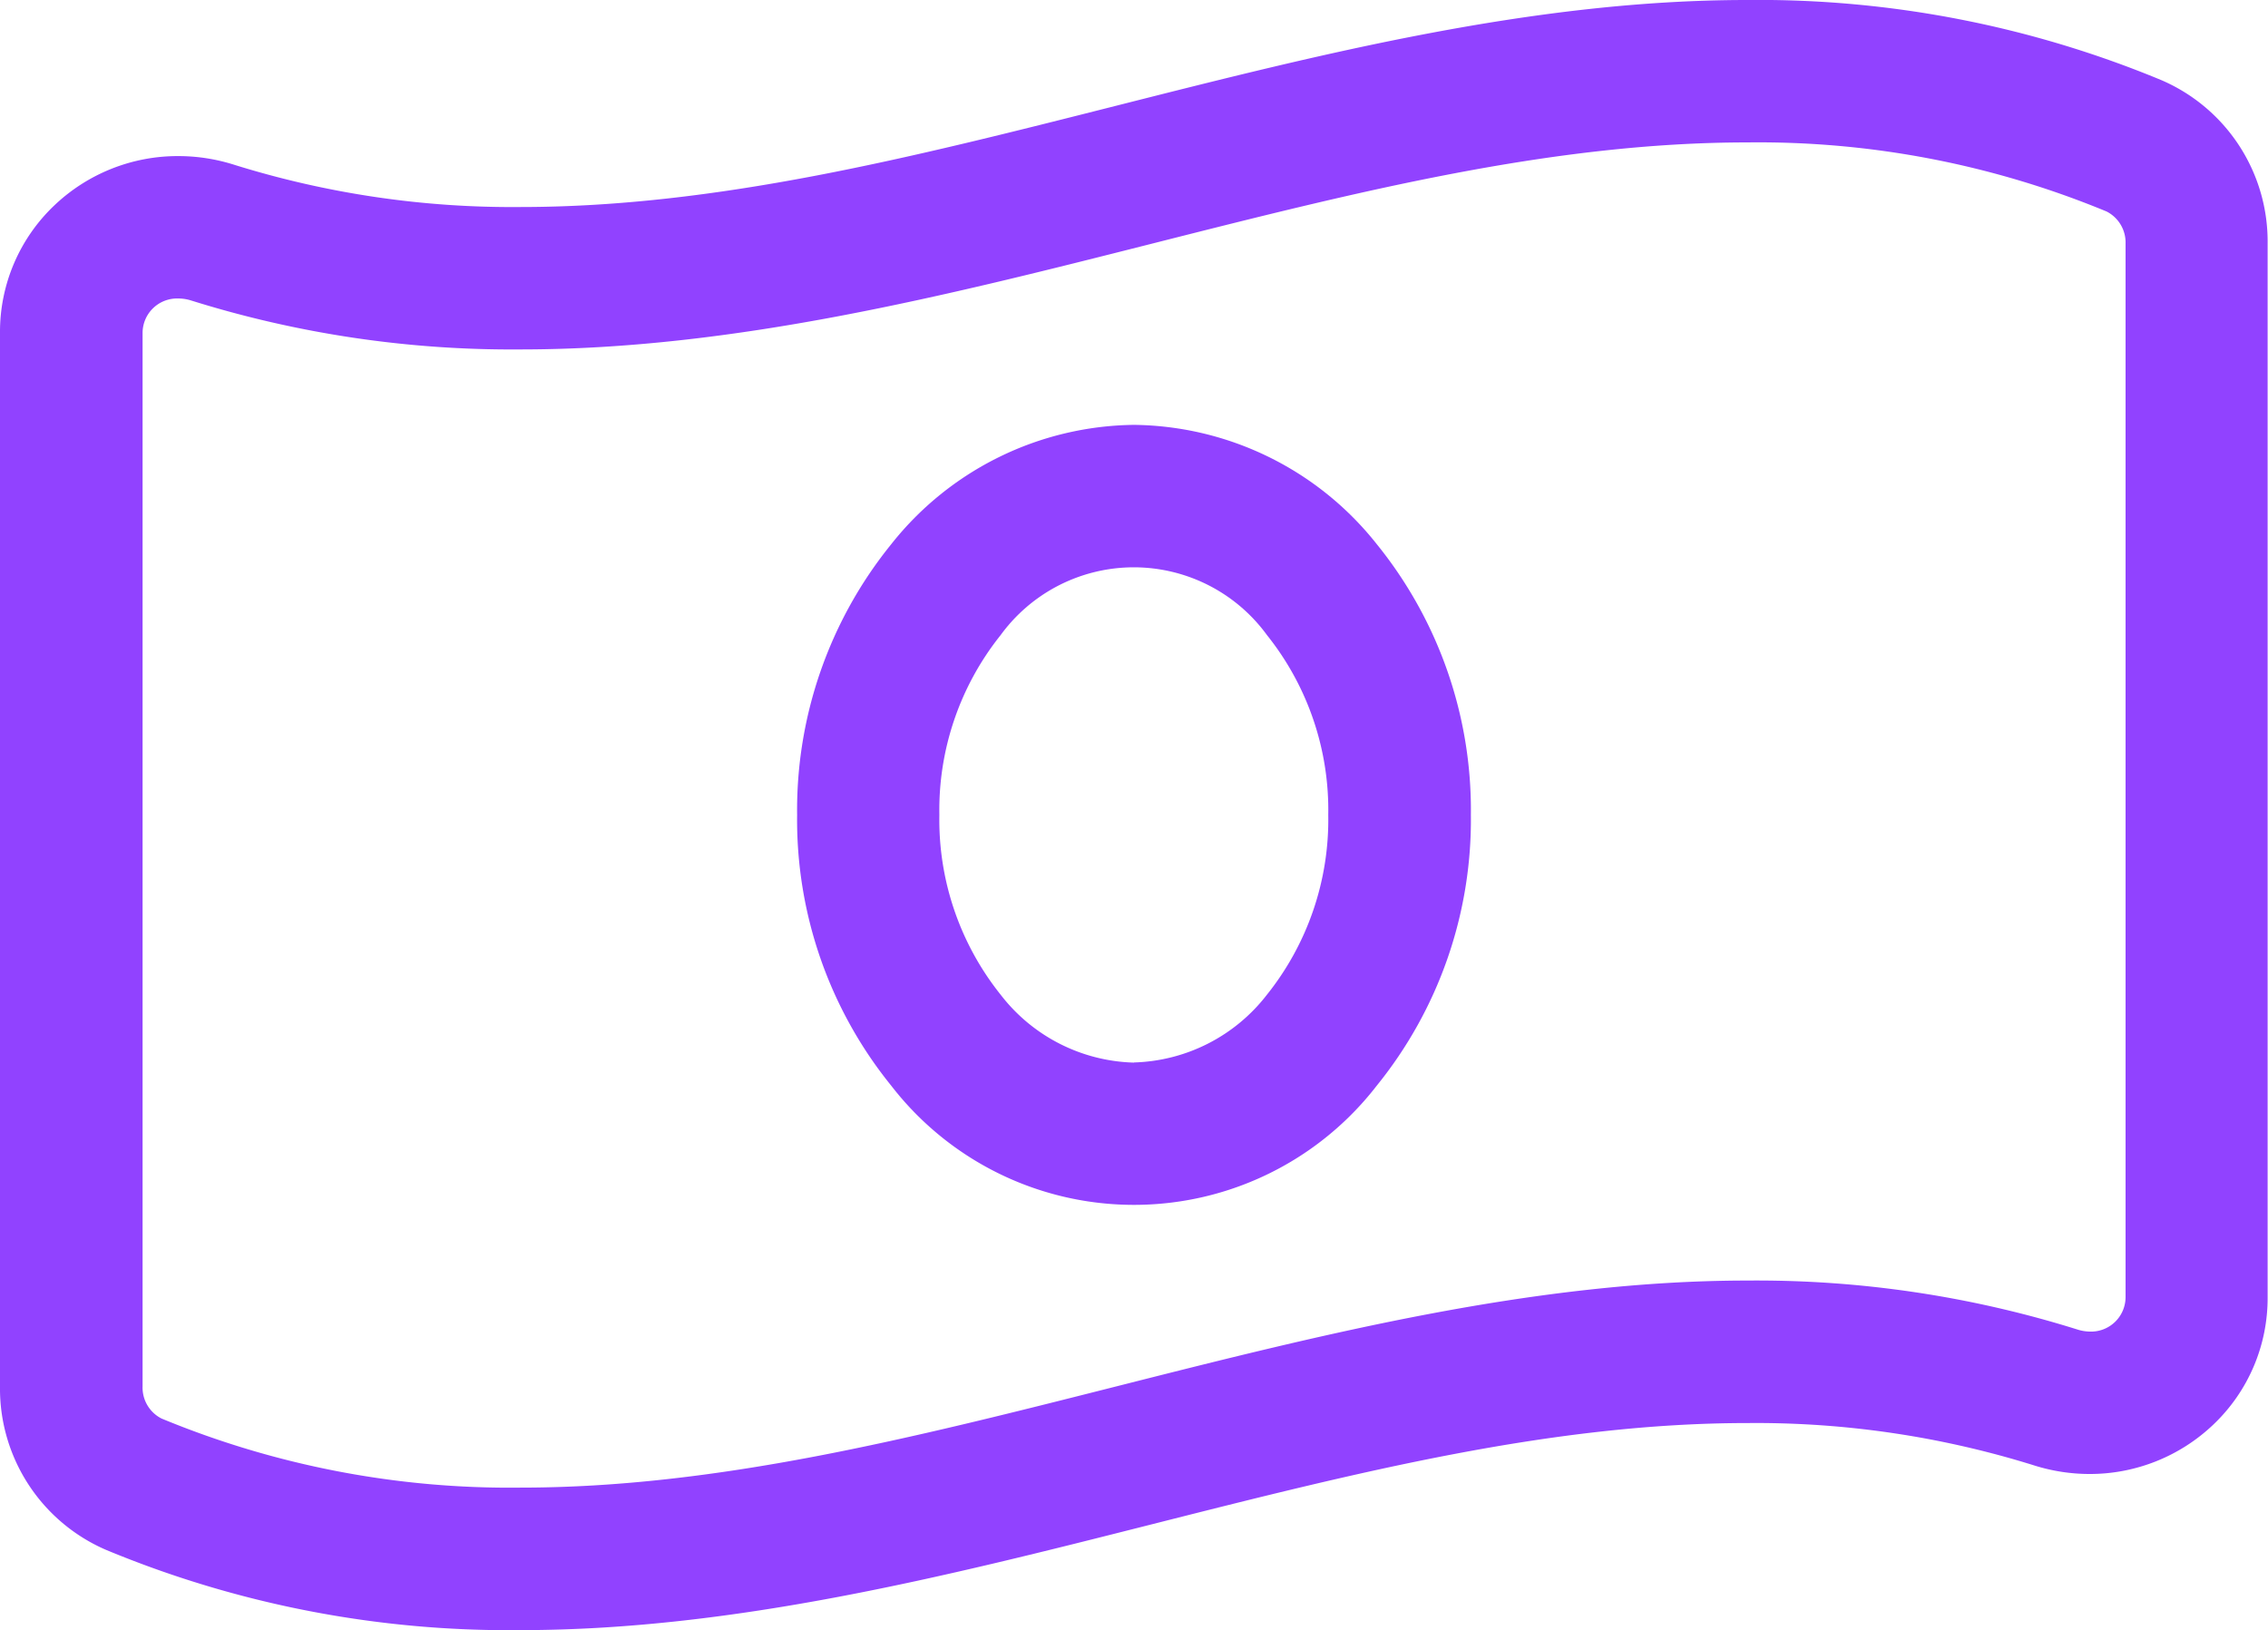 <svg xmlns="http://www.w3.org/2000/svg" width="47.769" height="34.338" viewBox="0 0 47.769 34.338">
  <path id="Icon_awesome-money-bill-wave-alt" data-name="Icon awesome-money-bill-wave-alt" d="M35.3.75h0a22.121,22.121,0,0,1,8.723,1.688,3.7,3.7,0,0,1,2.238,3.444V28.074a3.672,3.672,0,0,1-1.141,2.683A3.769,3.769,0,0,1,42.513,31.8a3.892,3.892,0,0,1-1.177-.183,19.644,19.644,0,0,0-6.028-.89c-4.121,0-8.218,1.037-12.556,2.135s-8.8,2.227-13.292,2.227A22.11,22.11,0,0,1,.737,33.4,3.7,3.7,0,0,1-1.5,29.955V7.763A3.672,3.672,0,0,1-.359,5.08,3.769,3.769,0,0,1,2.256,4.038a3.892,3.892,0,0,1,1.177.183,19.644,19.644,0,0,0,6.028.89c4.121,0,8.217-1.037,12.554-2.135S30.811.75,35.3.75ZM42.513,28.8a.727.727,0,0,0,.756-.725V5.883a.733.733,0,0,0-.4-.678A19.18,19.18,0,0,0,35.308,3.75h0c-4.121,0-8.217,1.037-12.554,2.135s-8.8,2.226-13.29,2.226a22.594,22.594,0,0,1-6.935-1.03.9.9,0,0,0-.27-.043.727.727,0,0,0-.756.725V29.955a.73.73,0,0,0,.4.677,19.171,19.171,0,0,0,7.564,1.455c4.121,0,8.218-1.037,12.556-2.135s8.8-2.227,13.292-2.227a22.6,22.6,0,0,1,6.935,1.03A.9.9,0,0,0,42.513,28.8ZM22.384,9.7a6.611,6.611,0,0,1,5.109,2.507,8.9,8.9,0,0,1,1.987,5.709,8.9,8.9,0,0,1-1.987,5.709,6.461,6.461,0,0,1-10.218,0,8.9,8.9,0,0,1-1.986-5.708,8.9,8.9,0,0,1,1.987-5.709A6.611,6.611,0,0,1,22.384,9.7Zm0,13.431a3.666,3.666,0,0,0,2.8-1.427,5.9,5.9,0,0,0,1.292-3.788,5.9,5.9,0,0,0-1.291-3.788,3.469,3.469,0,0,0-5.609,0,5.9,5.9,0,0,0-1.291,3.788,5.9,5.9,0,0,0,1.291,3.788A3.665,3.665,0,0,0,22.384,23.134Z" transform="translate(1.5 -0.75)" fill="#9142ff"/>
</svg>
